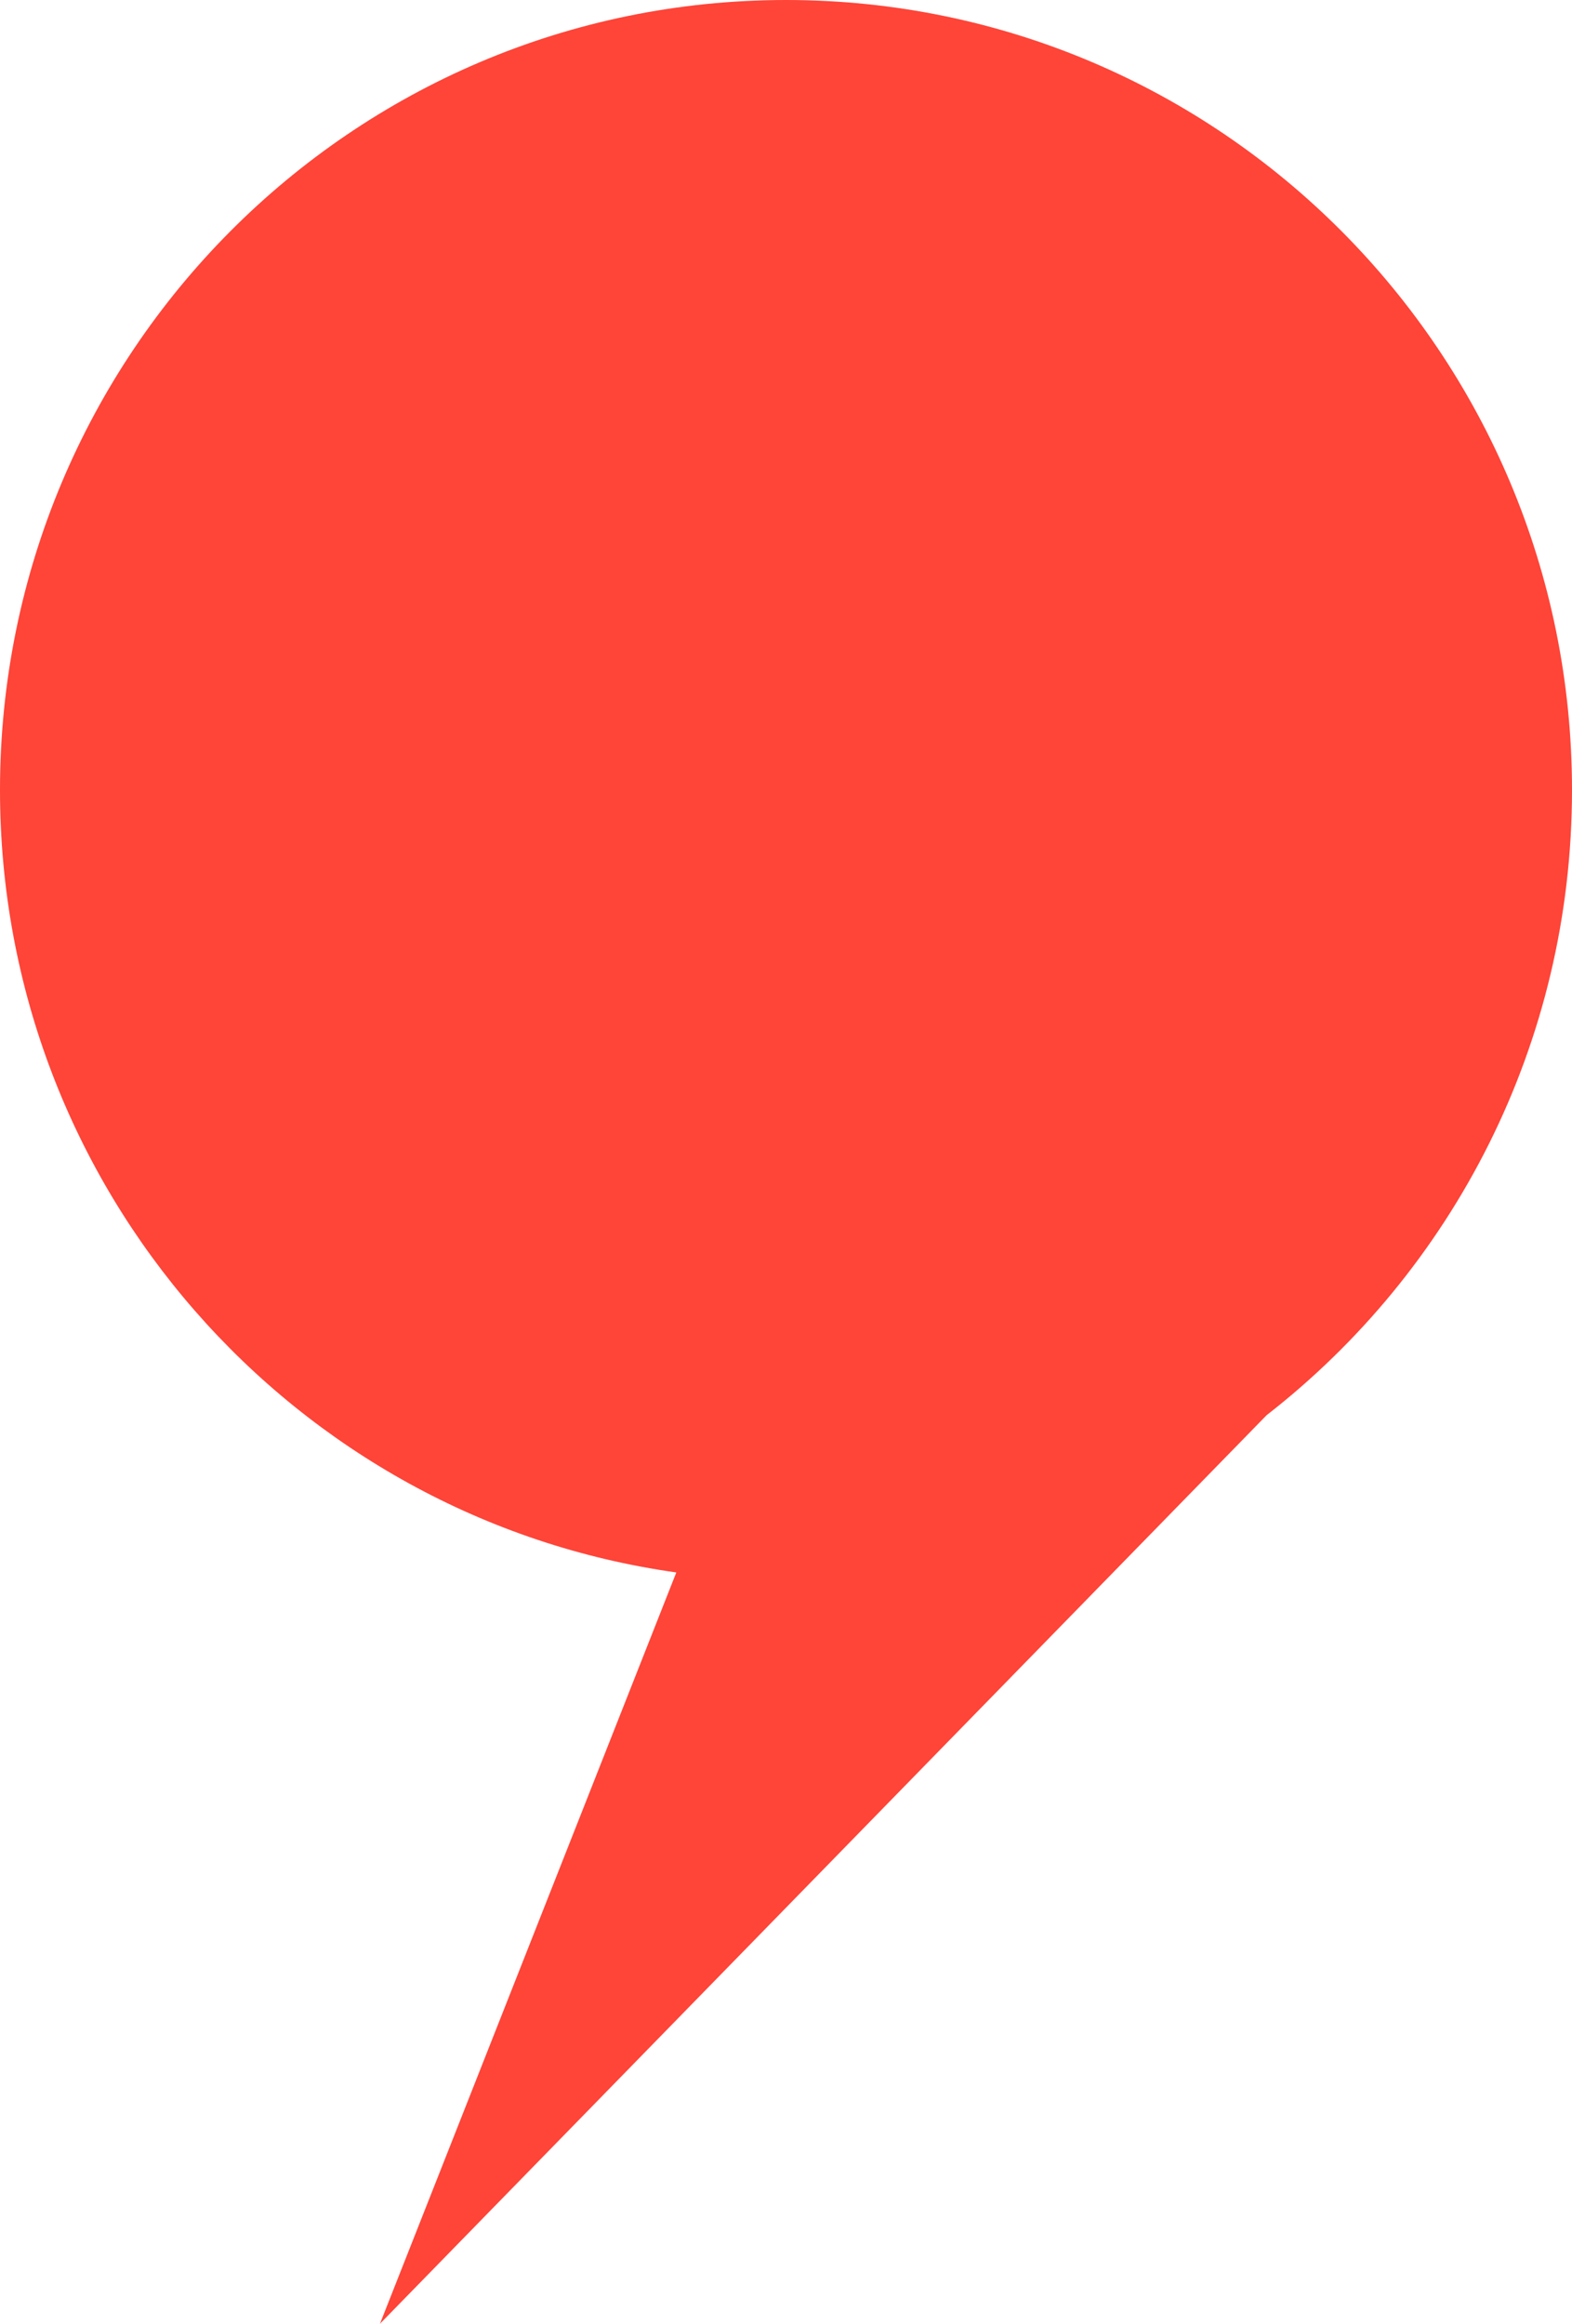 <svg width="23" height="34" viewBox="0 0 23 34" fill="none" xmlns="http://www.w3.org/2000/svg">
<path id="Vector" d="M0 11.559C0 5.175 5.149 0 11.5 0C17.851 0 23 5.175 23 11.559C23 15.281 21.25 18.592 18.532 20.706L5.559 34L9.895 23.007C4.303 22.222 0 17.396 0 11.559Z" fill="#FF4438"/>
</svg>
